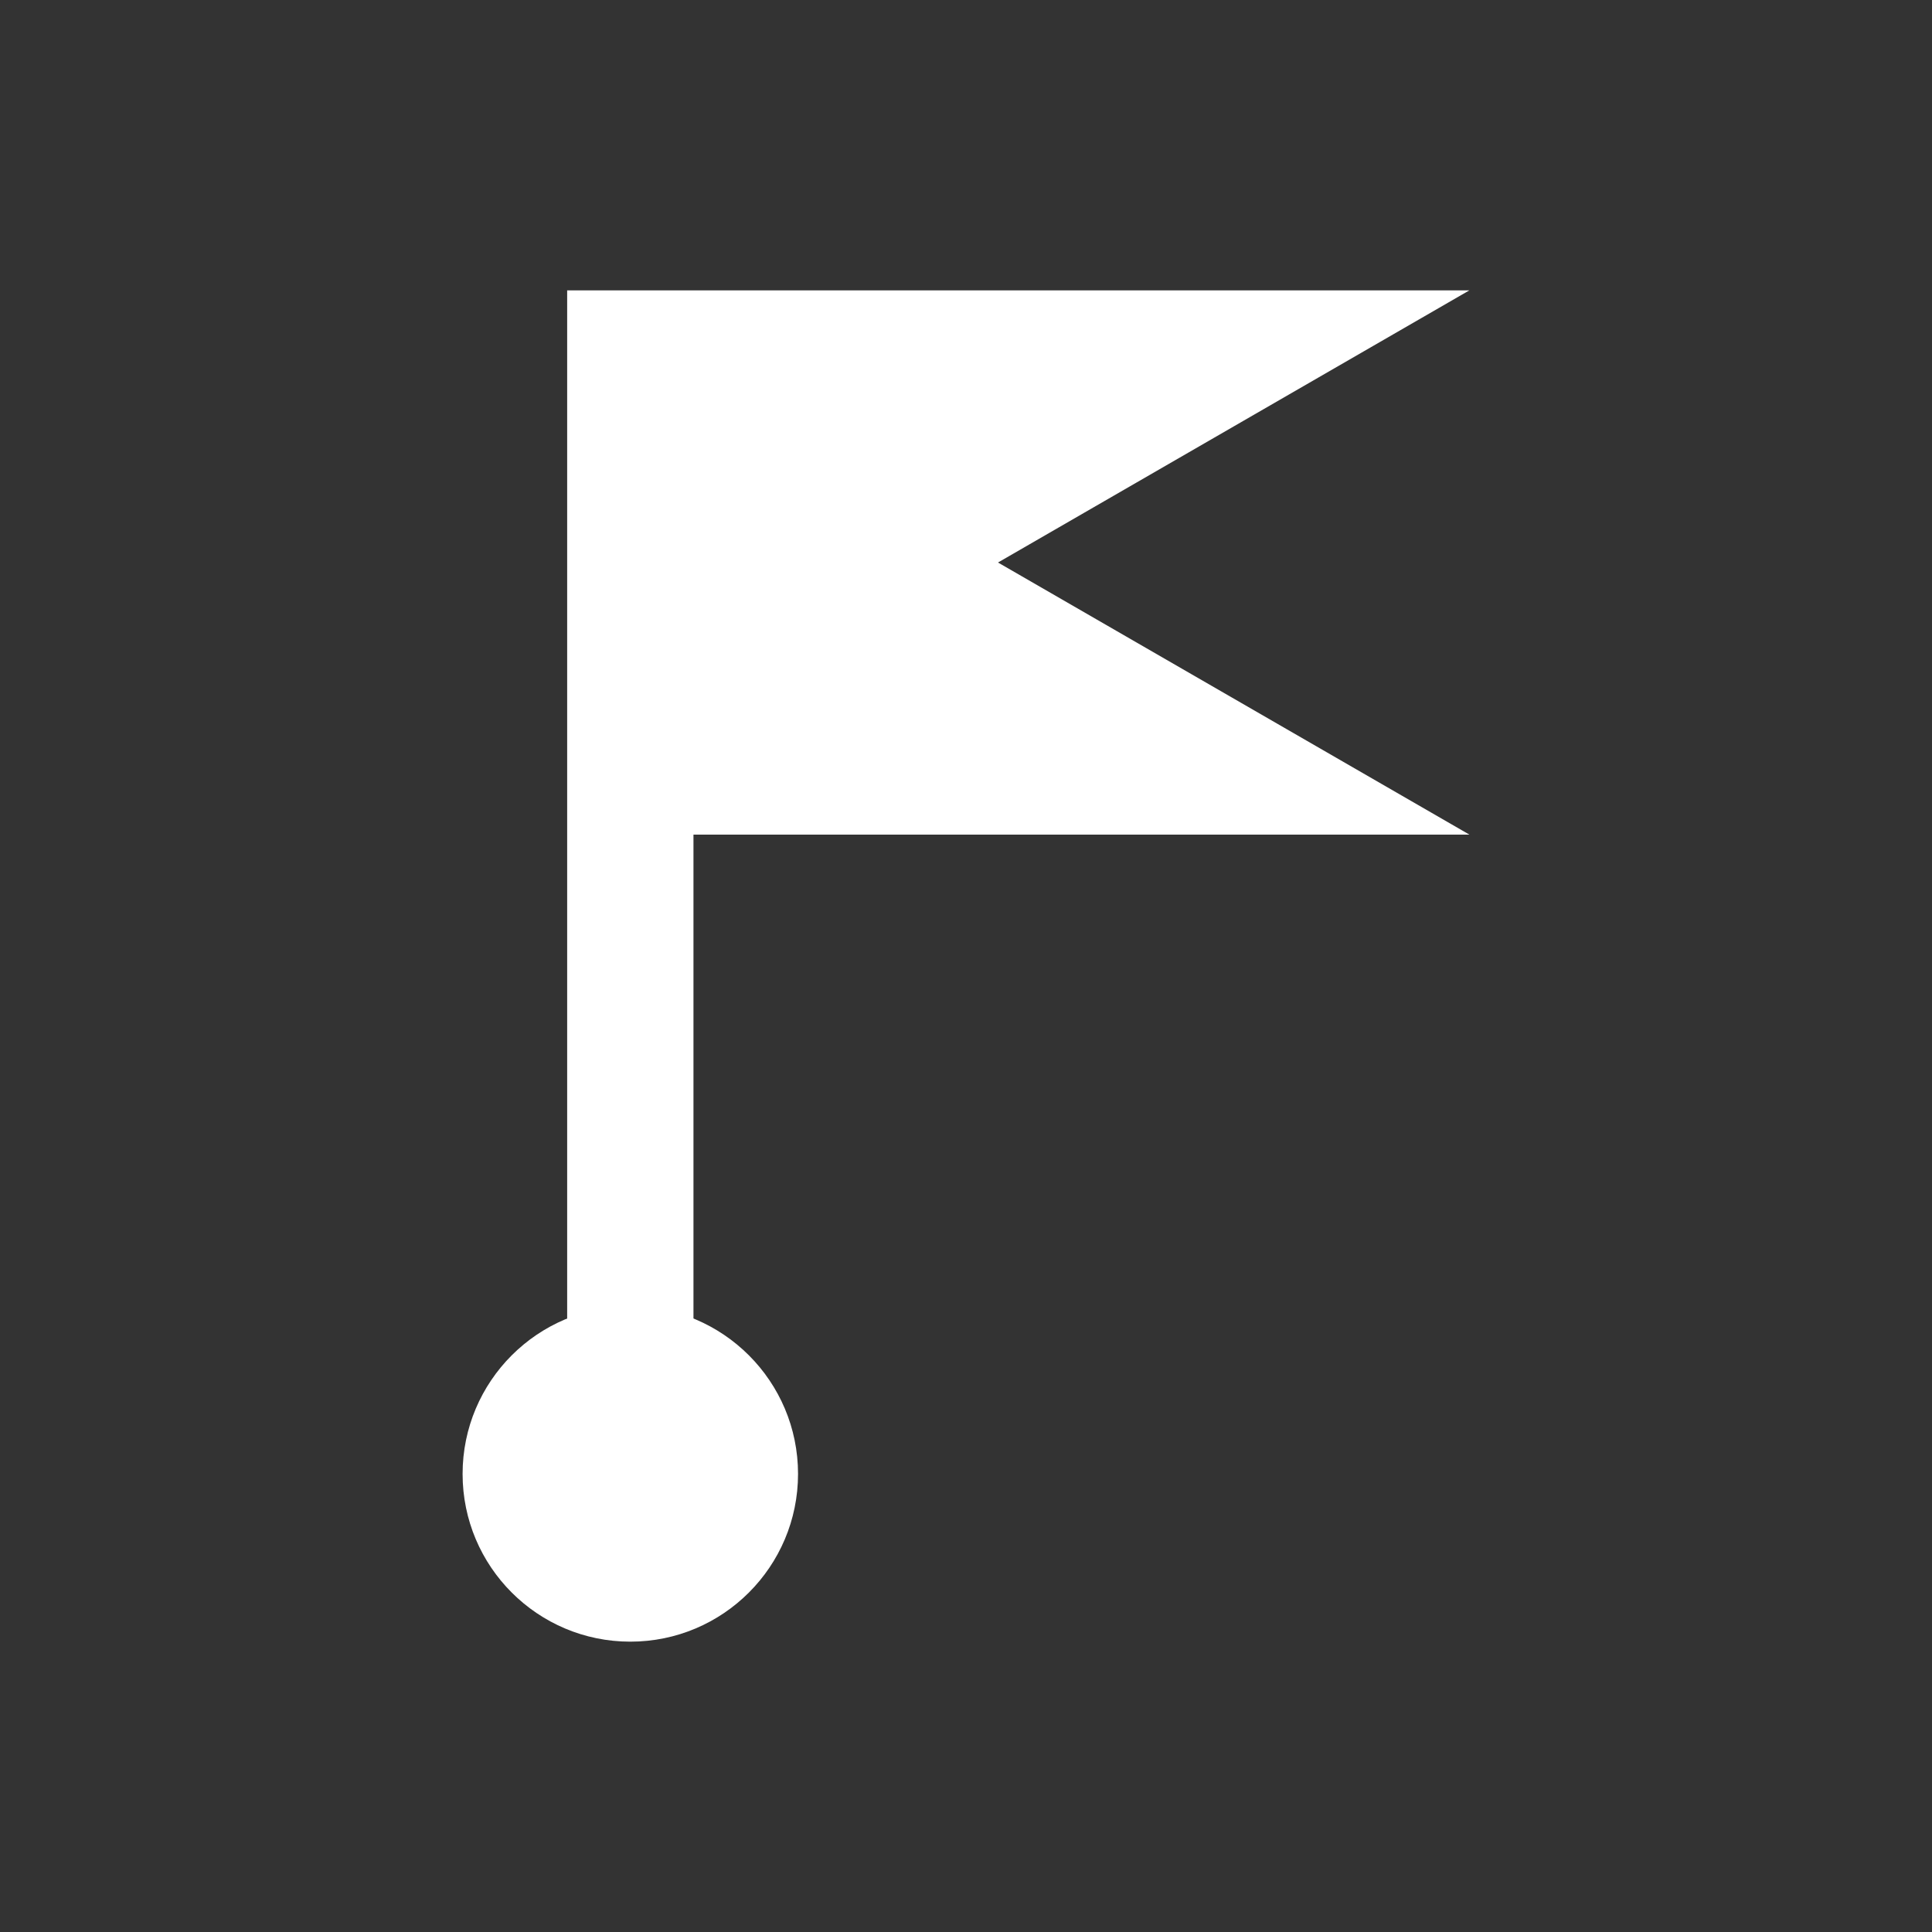 <?xml version="1.0" encoding="UTF-8"?>
<svg id="Layer_1" data-name="Layer 1" xmlns="http://www.w3.org/2000/svg" viewBox="0 0 320 320">
  <rect x="0" y="0" width="320" height="320" fill="#333333" stroke="none"/>
  <defs>
    <style>
      .cls-1 {
        fill: #fff;
        stroke-width: 0px;
      }
    </style>
  </defs>
  <polygon class="cls-1" points="165.3 93.17 243.38 138.24 114.86 138.24 114.86 228.19 93.94 228.19 93.94 48.09 243.38 48.09 165.3 93.17"/>
  <circle class="cls-1" cx="104.4" cy="244.13" r="27.78"/>
</svg>
